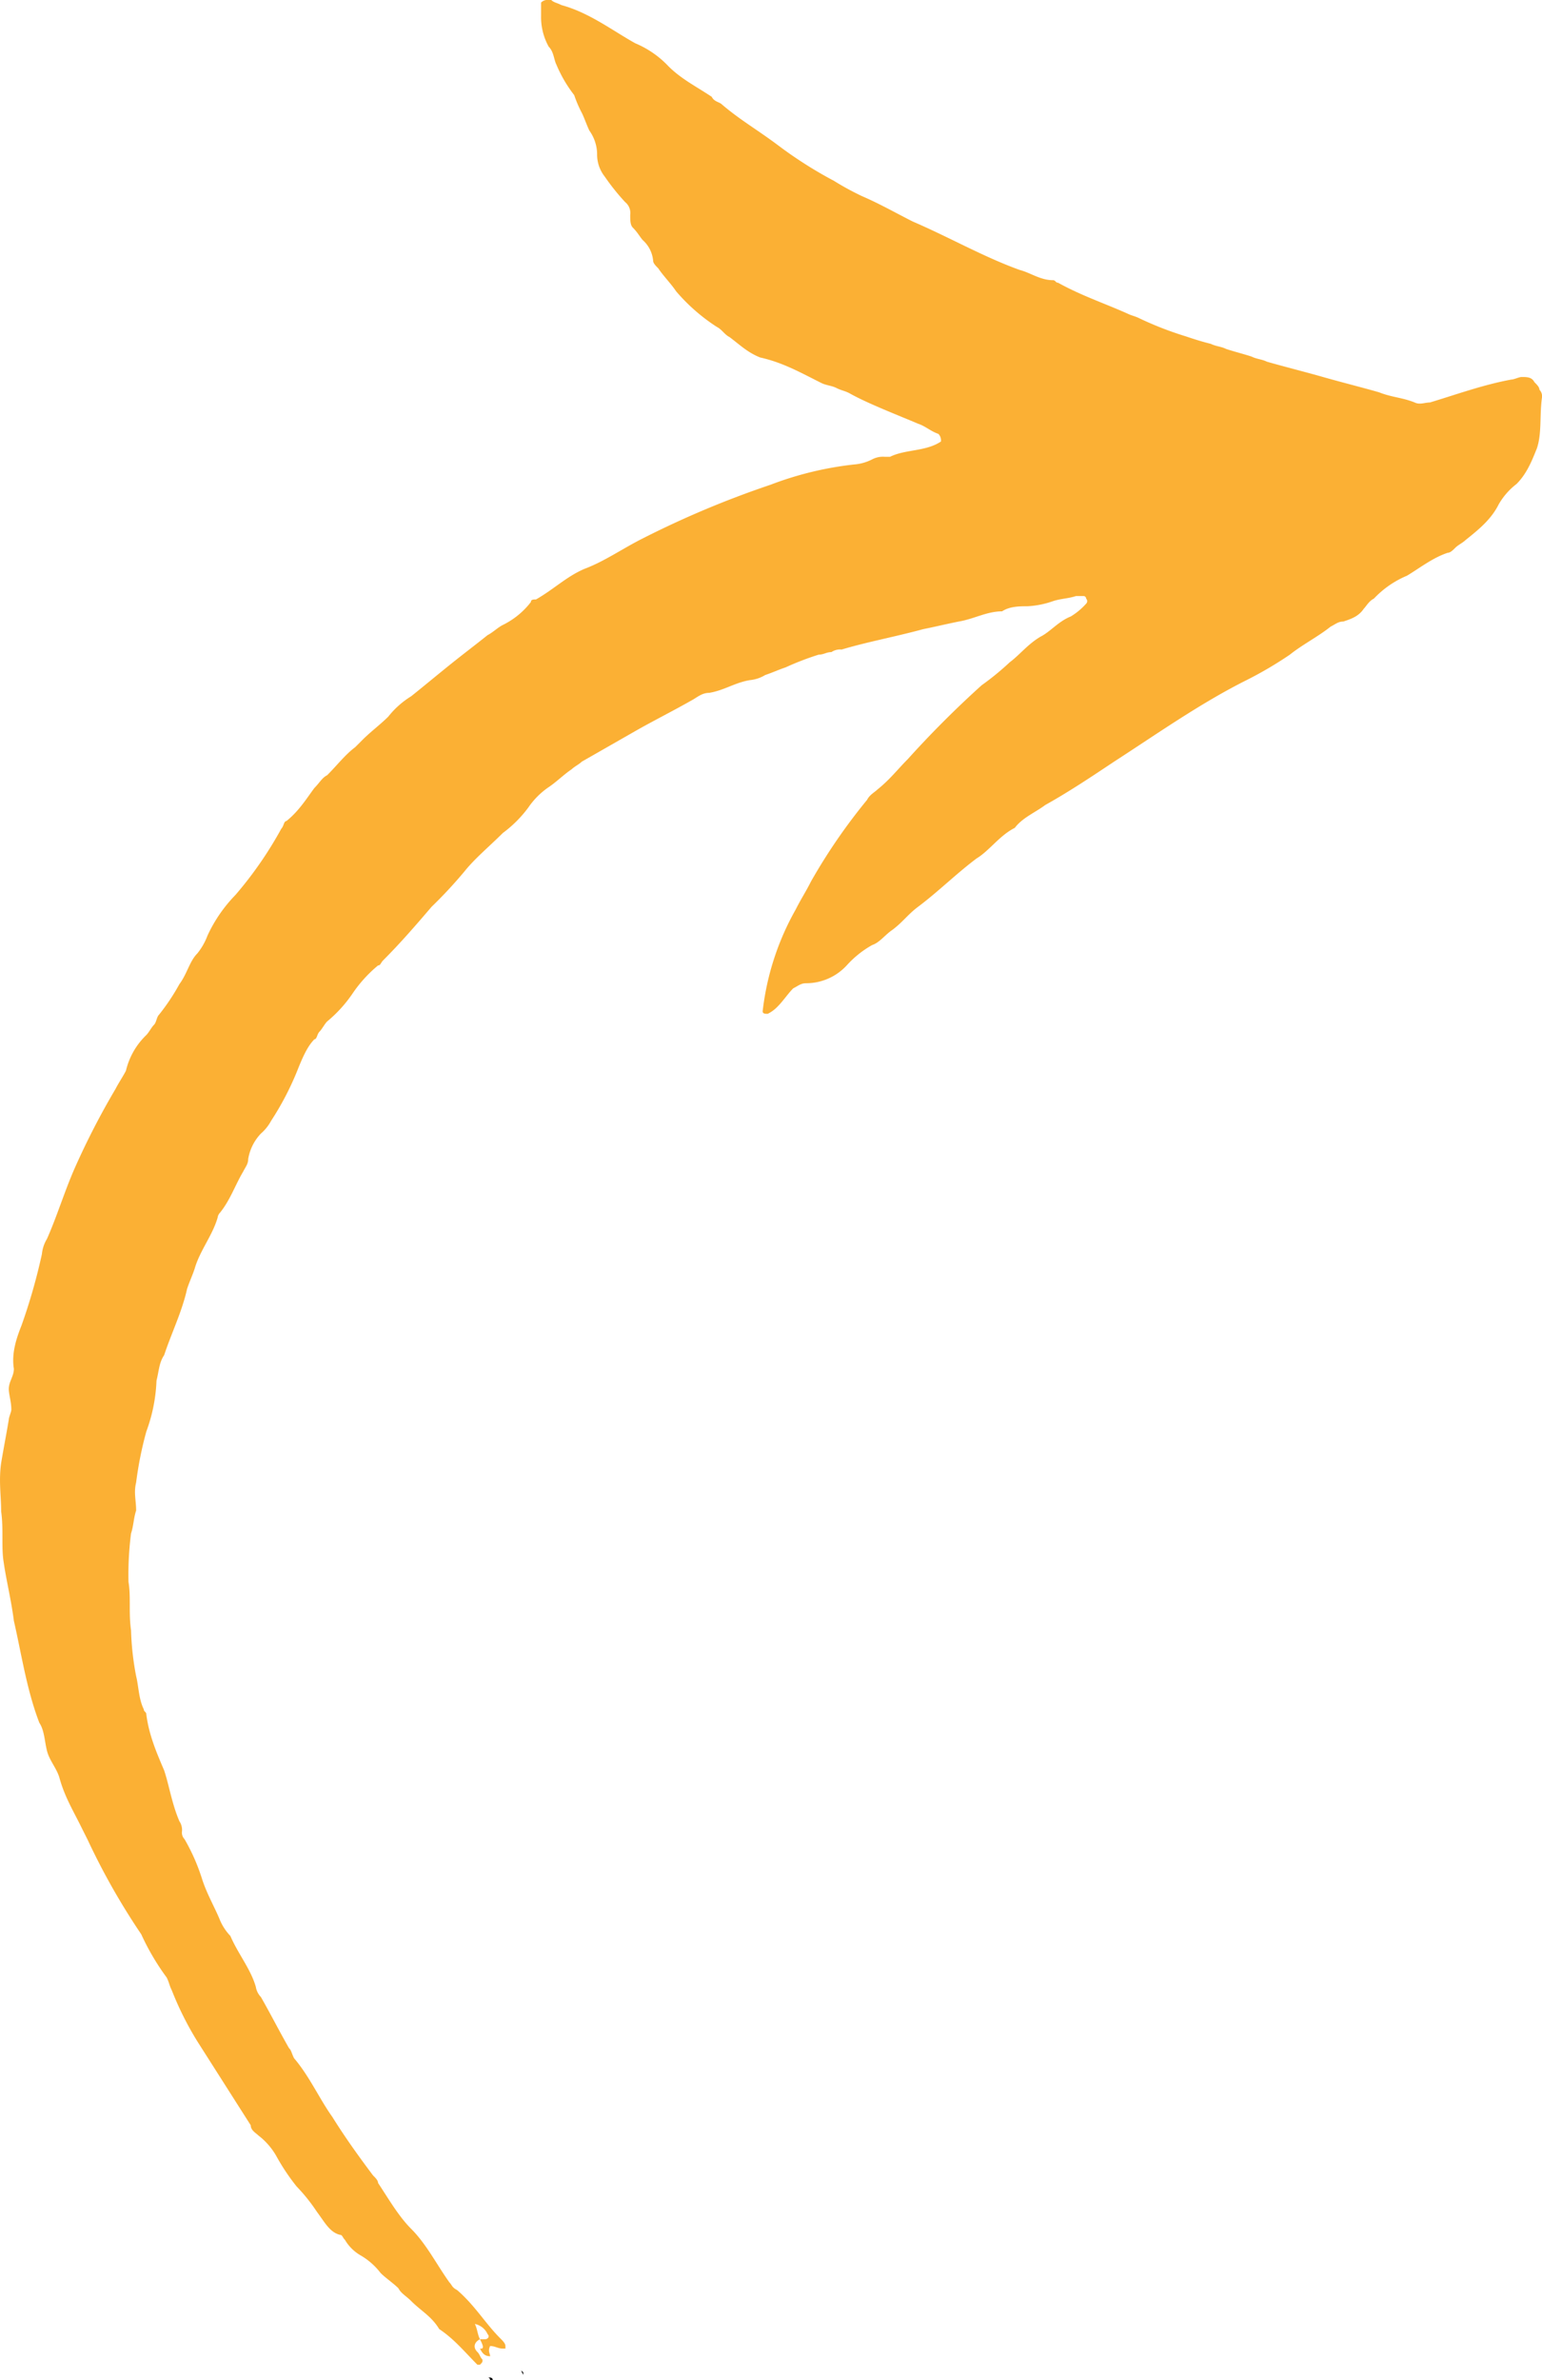 <svg id="Layer_1" data-name="Layer 1" xmlns="http://www.w3.org/2000/svg" viewBox="0 0 363.27 560.6"><defs><style>.cls-1{fill:#fbb034;}.cls-1,.cls-2{fill-rule:evenodd;}</style></defs><path class="cls-1" d="M113.2,551c-1.2.6-1.8,1.8-.6,3,.6.6.6,1.2,1.2,1.8,0,.6,0,.6-.6,1.2h-.6c-3-3-5.4-6-9-8.4-1.8-3-4.2-4.2-6.6-6.6-1.2-1.2-2.4-1.8-3-3-1.2-1.2-3-2.4-4.2-3.6a16.17,16.17,0,0,0-4.8-4.2,10.19,10.19,0,0,1-3.6-3.6c-.6-.6-.6-1.2-1.2-1.2-2.4-.6-3.6-3-5.4-5.4a42,42,0,0,0-4.8-6,50,50,0,0,1-4.8-7.2A16.17,16.17,0,0,0,61,503c-.6-.6-1.8-1.2-1.8-2.4L46.6,480.8a74.67,74.67,0,0,1-6-12c-.6-1.2-.6-1.8-1.2-3a57,57,0,0,1-6-10.2,162.37,162.37,0,0,1-12.6-22.2L19,429.8c-1.8-3.6-3.6-6.6-4.8-10.8-.6-2.4-2.4-4.2-3-6.6s-.6-4.8-1.8-6.6c-3-7.8-4.2-16.2-6-24C2.8,377,1.6,372.2,1,368c-.6-3.6,0-7.8-.6-12,0-3.6-.6-7.2,0-11.4C1,341,1.6,338,2.2,334.4c0-.6.6-1.8.6-2.4,0-1.8-.6-3.6-.6-4.8,0-1.8,1.2-3,1.2-4.8-.6-3.6.6-7.2,1.8-10.2A137.29,137.29,0,0,0,10,295.4a8.53,8.53,0,0,1,1.2-3.6c2.4-5.4,4.2-11.4,6.6-16.8a180.8,180.8,0,0,1,9.6-18.6c.6-1.2,1.8-3,2.4-4.2a17.1,17.1,0,0,1,4.8-8.4c.6-.6,1.2-1.8,1.8-2.4s.6-1.8,1.2-2.4a50,50,0,0,0,4.8-7.2c1.8-2.4,2.4-5.4,4.2-7.2a15,15,0,0,0,2.4-4.2,34.29,34.29,0,0,1,6.6-9.6,90.59,90.59,0,0,0,10.8-15.6c.6-.6.6-1.8,1.2-1.8,3-2.4,4.8-5.4,6.6-7.8,1.2-1.2,1.8-2.4,3-3,2.4-2.4,4.2-4.8,6.6-6.6l1.8-1.8c1.8-1.8,4.2-3.6,6-5.4A20.7,20.7,0,0,1,97,164c3-2.4,6.6-5.4,9.6-7.8s5.4-4.2,8.4-6.6c1.2-.6,2.4-1.8,3.6-2.4a18.76,18.76,0,0,0,6.6-5.4c0-.6.6-.6,1.2-.6,4.2-2.4,7.2-5.4,11.4-7.2,4.8-1.8,9-4.8,13.8-7.2a224.88,224.88,0,0,1,30-12.6,79.4,79.4,0,0,1,19.8-4.8,11.12,11.12,0,0,0,4.2-1.2,5.41,5.41,0,0,1,3-.6h1.2c3.6-1.8,8.4-1.2,12-3.6a2.2,2.2,0,0,0-.6-1.8c-1.8-.6-3-1.8-4.8-2.4-4.2-1.8-12-4.8-16.2-7.2-1.2-.6-1.8-.6-3-1.2s-2.4-.6-3.6-1.2c-4.8-2.4-9-4.8-14.4-6-3-1.2-4.8-3-7.2-4.8-1.2-.6-1.8-1.8-3-2.4a43.87,43.87,0,0,1-9.6-8.4c-1.2-1.8-3-3.6-4.2-5.4-.6-.6-1.2-1.2-1.2-1.8a7.41,7.41,0,0,0-2.4-4.8c-.6-.6-1.2-1.8-2.4-3-.6-.6-.6-1.8-.6-3a3.3,3.3,0,0,0-1.2-3,52.47,52.47,0,0,1-4.8-6,8.38,8.38,0,0,1-1.8-5.4,9.68,9.68,0,0,0-1.8-5.4c-.6-1.2-1.2-3-1.8-4.2a29.25,29.25,0,0,1-1.8-4.2,31.36,31.36,0,0,1-4.2-7.2c-.6-1.2-.6-3-1.8-4.2a14.25,14.25,0,0,1-1.8-7.2V.6a2.09,2.09,0,0,1,1.2-.6H130c.6.6,1.2.6,2.4,1.2,6.6,1.8,12,6,17.4,9a22.83,22.83,0,0,1,7.8,5.4c3,3,6.6,4.8,10.2,7.2.6,1.2,1.8,1.2,2.4,1.8,4.2,3.6,8.4,6,13.2,9.6a98.66,98.66,0,0,0,13.2,8.4,65.45,65.45,0,0,0,6.6,3.6c4.2,1.8,8.4,4.2,12,6,8.4,3.6,16.8,8.4,25.2,11.4,2.4.6,4.8,2.4,7.8,2.4.6,0,.6.6,1.2.6,5.4,3,10.8,4.8,16.2,7.2,1.2.6,1.8.6,3,1.2a80.13,80.13,0,0,0,10.8,4.2c1.8.6,3.6,1.2,6,1.8,1.2.6,2.4.6,3.6,1.2,1.8.6,4.2,1.2,6,1.8,1.2.6,2.4.6,3.6,1.2,4.2,1.2,9,2.4,13.2,3.6s9,2.4,13.2,3.6c3,1.2,5.4,1.2,8.4,2.4,1.2.6,2.4,0,3.6,0,6-1.8,12.6-4.2,19.2-5.4.6,0,1.8-.6,2.4-.6,1.2,0,2.4,0,3,1.2.6.6,1.2,1.2,1.2,1.8a2.2,2.2,0,0,1,.6,1.8c-.6,4.2,0,8.4-1.2,12-1.2,3-2.4,6-4.8,8.4a16.17,16.17,0,0,0-4.2,4.8c-1.8,3.6-4.8,6-7.8,8.4-.6.6-1.8,1.2-2.4,1.8s-1.2,1.2-1.8,1.2c-3.6,1.2-6.6,3.6-9.6,5.4a22.83,22.83,0,0,0-7.8,5.4c-1.2.6-1.8,1.8-2.4,2.4-1.2,1.8-3,2.4-4.8,3-1.2,0-1.8.6-3,1.2-3,2.4-6.6,4.2-9.6,6.6a90.33,90.33,0,0,1-10.2,6c-10.8,5.4-21,12.6-31.2,19.2-5.4,3.6-10.8,7.2-16.2,10.2-2.4,1.8-5.4,3-7.2,5.4-3.6,1.8-6,5.4-9,7.2-4.8,3.6-9,7.8-13.8,11.4-2.4,1.8-3.6,3.6-6,5.4-1.8,1.2-3,3-4.8,3.6a23.49,23.49,0,0,0-6,4.8,13.05,13.05,0,0,1-9.6,4.2c-1.2,0-1.8.6-3,1.2-1.2,1.2-2.4,3-3.6,4.2a8.28,8.28,0,0,1-2.4,1.8c-.6,0-1.2,0-1.2-.6a63.17,63.17,0,0,1,7.8-24c1.2-2.4,2.4-4.2,3.6-6.6a136.43,136.43,0,0,1,13.2-19.2c.6-1.2,1.8-1.8,2.4-2.4,3-2.4,4.8-4.8,7.2-7.2a238,238,0,0,1,17.4-17.4A63.76,63.76,0,0,0,238,156c2.4-1.8,4.2-4.2,7.2-6,2.4-1.2,4.2-3.6,7.2-4.8a15.91,15.91,0,0,0,3.6-3,.83.83,0,0,0,0-1.2.59.59,0,0,0-.6-.6h-1.8c-1.8.6-3.6.6-5.4,1.2a21.32,21.32,0,0,1-6,1.2c-1.8,0-4.2,0-6,1.2-3.6,0-6.6,1.8-10.2,2.4-3,.6-5.4,1.2-8.4,1.8-6.6,1.8-13.2,3-19.2,4.8a3.61,3.61,0,0,0-2.4.6c-1.2,0-1.8.6-3,.6a67.29,67.29,0,0,0-7.8,3c-1.8.6-3,1.2-4.8,1.8a8.53,8.53,0,0,1-3.6,1.2c-3.6.6-6,2.4-9.6,3-1.8,0-3,1.2-4.2,1.8-4.2,2.4-9,4.8-13.2,7.2l-12.6,7.2c-.6.6-1.8,1.2-2.4,1.8-1.8,1.2-3.6,3-5.4,4.2a18.26,18.26,0,0,0-4.8,4.8,28.44,28.44,0,0,1-6,6c-3,3-6.6,6-9,9a107.27,107.27,0,0,1-7.8,8.4c-3.6,4.2-7.2,8.4-11.4,12.6-.6.6-.6,1.2-1.2,1.2a31.45,31.45,0,0,0-6,6.6,31.45,31.45,0,0,1-6,6.6c-.6.6-1.2,1.8-1.8,2.4s-.6,1.8-1.2,1.8c-1.8,1.8-3,4.8-4.2,7.8A68.4,68.4,0,0,1,64,264a10.53,10.53,0,0,1-2.4,3,11.43,11.43,0,0,0-3,6c0,1.2-.6,1.8-1.2,3-1.8,3-3,6.6-5.4,9.6a2.09,2.09,0,0,0-.6,1.2c-1.2,4.2-4.2,7.8-5.4,12-.6,1.8-1.2,3-1.8,4.8-1.2,5.4-3.6,10.2-5.4,15.6-1.2,1.8-1.2,3.6-1.8,6a38.79,38.79,0,0,1-2.4,12,85,85,0,0,0-2.4,12c-.6,2.4,0,4.2,0,6.6-.6,1.8-.6,3.6-1.2,5.4a76.5,76.5,0,0,0-.6,11.4c.6,3.6,0,7.2.6,11.4a66.11,66.11,0,0,0,1.2,10.8c.6,2.4.6,5.4,1.8,7.8,0,.6.6.6.6,1.2.6,4.8,2.4,9,4.2,13.2,1.2,3.6,1.8,7.8,3.6,12a3.61,3.61,0,0,1,.6,2.4,2.2,2.2,0,0,0,.6,1.8,46.44,46.44,0,0,1,4.2,9.6c1.2,3.6,3,6.6,4.2,9.6a12.55,12.55,0,0,0,2.4,3.6c1.8,4.2,4.8,7.8,6,12a4.55,4.55,0,0,0,1.2,2.4c2.4,4.2,4.2,7.8,6.6,12,.6.6.6,1.2,1.2,2.4,3.6,4.2,6,9.6,9,13.8,3,4.8,6,9,9.6,13.8.6.6,1.2,1.2,1.2,1.8C91.6,517.8,94,522,97,525c3.6,3.6,6,8.4,9,12.6.6.6.6,1.2,1.8,1.8,4.2,3.6,6.6,7.8,10.2,11.4.6.6,1.2,1.2,1.2,1.8v.6h-.6c-1.2,0-1.8-.6-3-.6-.6,1.2,0,1.8,0,2.4-1.2,0-1.8-.6-2.4-1.8,1.2.2.6-1,0-2.2h1.2c.6,0,1.2-.6.6-1.2a4.22,4.22,0,0,0-3-2.4c.6,1.2.6,2.4,1.2,3.6Z" transform="translate(-0.13)"/><path class="cls-2" d="M115,560c.6,0,1.2,0,1.2.6h-.6a.59.59,0,0,0-.6-.6Z" transform="translate(-0.13)"/><path class="cls-2" d="M123.4,559.4h0c-.6-1.2-.6-1.2,0-.6Z" transform="translate(-0.13)"/><path class="cls-2" d="M123.4,559.4l.6-.6Z" transform="translate(-0.13)"/></svg>